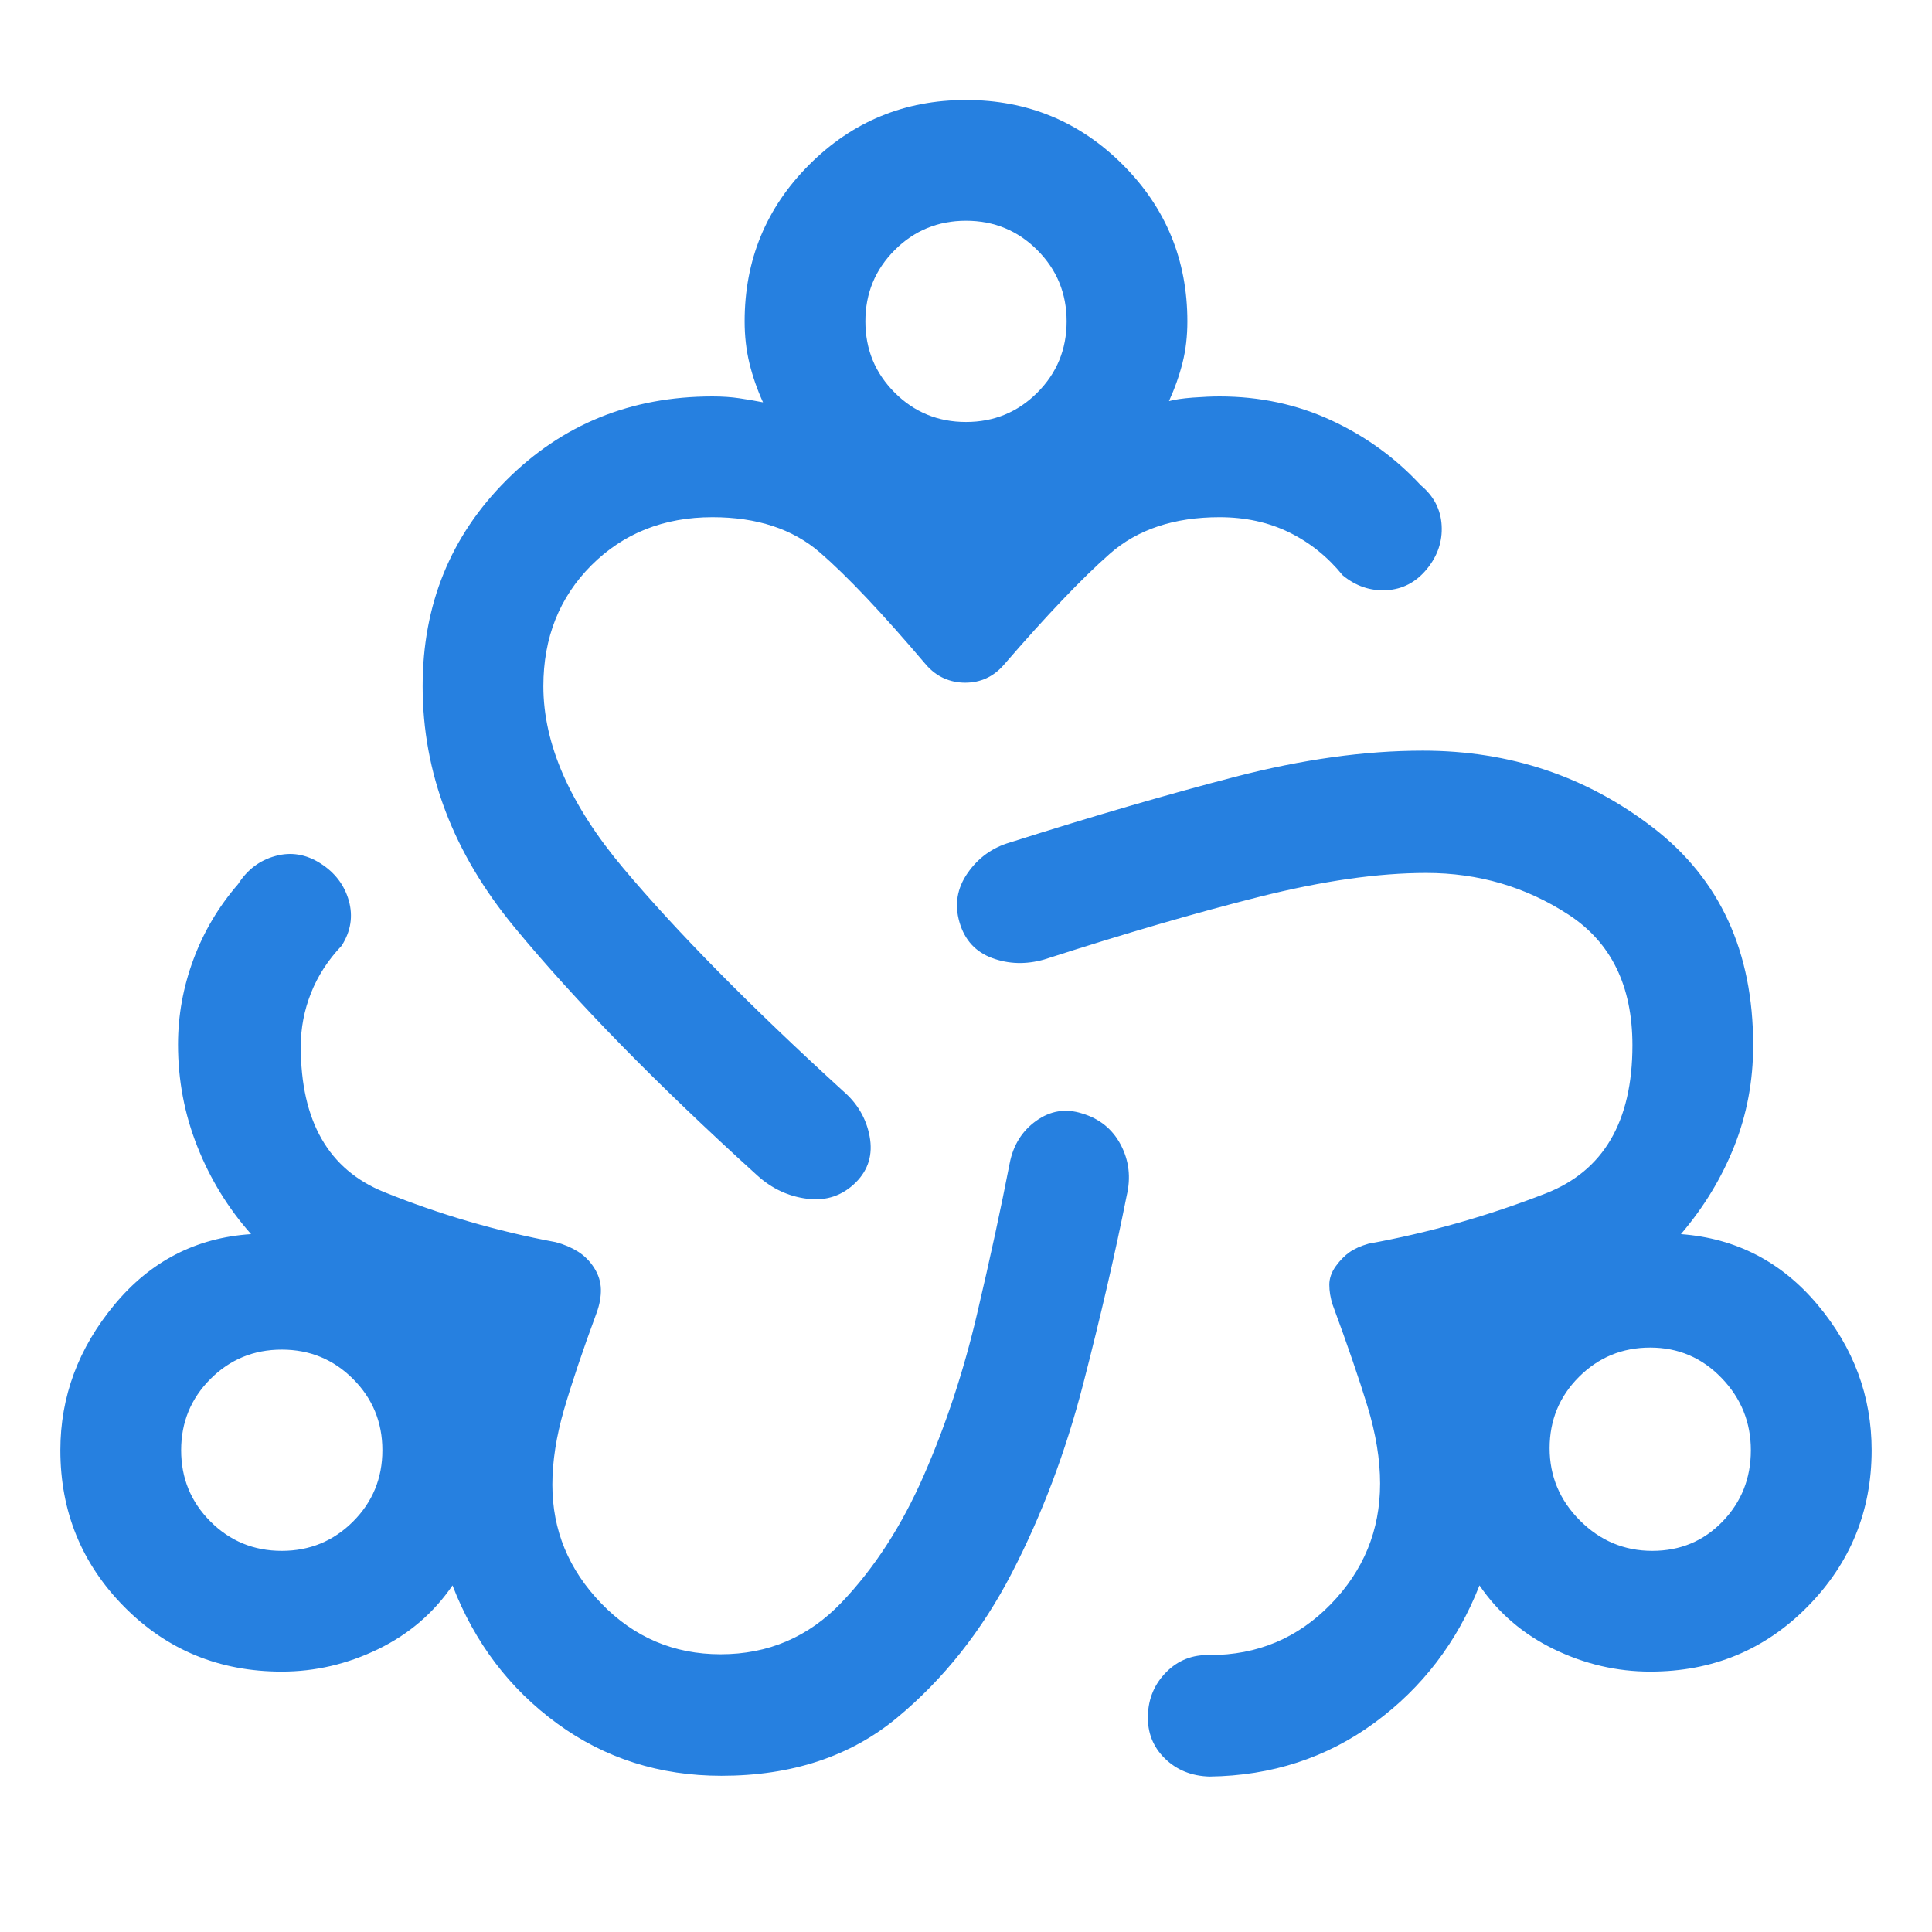 <?xml version="1.0" encoding="UTF-8"?>
<svg xmlns="http://www.w3.org/2000/svg" width="50" height="50" viewBox="0 0 50 50" fill="none">
  <path d="M18.67 45.957C17.073 45.957 15.657 45.507 14.423 44.607C13.189 43.707 12.285 42.515 11.711 41.03C11.222 41.745 10.579 42.296 9.782 42.682C8.985 43.068 8.155 43.261 7.292 43.261C5.681 43.261 4.324 42.703 3.219 41.588C2.115 40.473 1.562 39.121 1.562 37.532C1.562 36.145 2.029 34.89 2.961 33.766C3.893 32.641 5.072 32.032 6.498 31.939C5.905 31.271 5.442 30.517 5.108 29.675C4.774 28.834 4.607 27.953 4.607 27.031C4.607 26.28 4.74 25.547 5.006 24.83C5.272 24.113 5.657 23.463 6.162 22.881C6.4 22.507 6.721 22.264 7.126 22.154C7.53 22.042 7.919 22.106 8.293 22.344C8.667 22.581 8.912 22.903 9.027 23.307C9.141 23.712 9.08 24.101 8.842 24.475C8.49 24.846 8.225 25.254 8.049 25.699C7.873 26.144 7.784 26.605 7.784 27.083C7.784 29.015 8.503 30.27 9.942 30.851C11.38 31.432 12.861 31.864 14.383 32.147C14.594 32.203 14.784 32.284 14.954 32.389C15.124 32.495 15.264 32.636 15.377 32.812C15.489 32.989 15.547 33.174 15.551 33.367C15.555 33.561 15.518 33.763 15.441 33.974C15.08 34.952 14.799 35.787 14.597 36.48C14.396 37.173 14.295 37.822 14.295 38.425C14.295 39.601 14.718 40.626 15.565 41.5C16.412 42.375 17.44 42.812 18.65 42.812C19.881 42.812 20.923 42.367 21.775 41.476C22.627 40.586 23.339 39.486 23.91 38.179C24.482 36.871 24.939 35.486 25.282 34.022C25.626 32.559 25.908 31.254 26.13 30.108C26.221 29.638 26.449 29.271 26.815 29.008C27.181 28.745 27.575 28.681 27.997 28.814C28.453 28.948 28.789 29.218 29.004 29.625C29.219 30.033 29.271 30.471 29.159 30.942C28.86 32.445 28.483 34.073 28.031 35.825C27.578 37.578 26.964 39.204 26.188 40.705C25.412 42.206 24.42 43.457 23.213 44.457C22.006 45.457 20.491 45.957 18.67 45.957ZM31.302 45.977C30.837 45.964 30.452 45.808 30.146 45.509C29.84 45.209 29.694 44.838 29.707 44.395C29.721 43.952 29.881 43.577 30.186 43.271C30.492 42.965 30.866 42.819 31.31 42.833C32.541 42.833 33.584 42.395 34.437 41.52C35.291 40.645 35.717 39.603 35.717 38.393C35.717 37.776 35.608 37.108 35.389 36.39C35.169 35.672 34.869 34.795 34.487 33.762C34.431 33.586 34.403 33.414 34.403 33.249C34.403 33.084 34.459 32.923 34.571 32.768C34.684 32.613 34.803 32.492 34.93 32.404C35.057 32.316 35.219 32.244 35.417 32.187C36.974 31.904 38.502 31.471 40 30.887C41.498 30.304 42.247 29.025 42.247 27.051C42.247 25.515 41.695 24.388 40.591 23.67C39.487 22.951 38.26 22.592 36.911 22.592C35.669 22.592 34.233 22.797 32.602 23.207C30.971 23.617 29.112 24.158 27.023 24.832C26.553 24.965 26.104 24.952 25.675 24.794C25.247 24.635 24.965 24.327 24.832 23.87C24.698 23.413 24.768 22.988 25.042 22.594C25.316 22.2 25.681 21.936 26.138 21.803C28.285 21.122 30.228 20.555 31.965 20.104C33.703 19.653 35.322 19.427 36.823 19.427C39.072 19.427 41.059 20.092 42.784 21.422C44.51 22.753 45.372 24.629 45.372 27.051C45.372 27.972 45.209 28.844 44.882 29.666C44.555 30.487 44.095 31.244 43.502 31.939C44.928 32.046 46.107 32.655 47.039 33.766C47.971 34.877 48.438 36.132 48.438 37.532C48.438 39.108 47.885 40.457 46.781 41.578C45.676 42.7 44.319 43.261 42.708 43.261C41.846 43.261 41.015 43.068 40.218 42.682C39.421 42.296 38.778 41.745 38.289 41.03C37.715 42.493 36.809 43.678 35.573 44.585C34.336 45.492 32.913 45.956 31.302 45.977ZM19.599 30.421C16.992 28.057 14.897 25.915 13.313 23.996C11.729 22.077 10.938 19.998 10.938 17.76C10.938 15.65 11.66 13.873 13.105 12.428C14.55 10.983 16.327 10.26 18.438 10.26C18.697 10.26 18.928 10.276 19.133 10.307C19.337 10.337 19.542 10.372 19.747 10.412C19.595 10.079 19.478 9.742 19.395 9.401C19.312 9.06 19.271 8.699 19.271 8.317C19.271 6.728 19.828 5.376 20.944 4.261C22.059 3.146 23.411 2.588 25 2.588C26.589 2.588 27.941 3.146 29.056 4.261C30.172 5.376 30.729 6.728 30.729 8.317C30.729 8.699 30.688 9.055 30.605 9.385C30.522 9.715 30.405 10.047 30.253 10.381C30.394 10.341 30.599 10.311 30.867 10.29C31.136 10.27 31.367 10.26 31.562 10.26C32.599 10.26 33.562 10.466 34.451 10.877C35.341 11.289 36.112 11.848 36.767 12.556C37.106 12.837 37.287 13.185 37.31 13.6C37.333 14.015 37.203 14.392 36.923 14.732C36.643 15.071 36.295 15.252 35.88 15.274C35.464 15.297 35.087 15.168 34.748 14.888C34.36 14.41 33.899 14.04 33.364 13.778C32.828 13.516 32.227 13.385 31.562 13.385C30.385 13.385 29.437 13.701 28.72 14.333C28.003 14.964 27.09 15.921 25.982 17.203C25.848 17.358 25.697 17.474 25.529 17.552C25.361 17.629 25.178 17.668 24.98 17.668C24.782 17.668 24.597 17.629 24.425 17.552C24.253 17.474 24.1 17.358 23.966 17.203C22.837 15.873 21.921 14.904 21.218 14.297C20.515 13.689 19.588 13.385 18.438 13.385C17.18 13.385 16.136 13.8 15.306 14.629C14.477 15.459 14.062 16.502 14.062 17.76C14.062 19.259 14.752 20.828 16.13 22.468C17.508 24.108 19.4 26.027 21.807 28.225C22.186 28.548 22.419 28.943 22.506 29.411C22.593 29.878 22.474 30.273 22.152 30.597C21.807 30.941 21.39 31.084 20.902 31.025C20.413 30.967 19.979 30.765 19.599 30.421ZM7.292 40.136C8.016 40.136 8.631 39.883 9.137 39.377C9.643 38.871 9.896 38.256 9.896 37.532C9.896 36.808 9.643 36.193 9.137 35.687C8.631 35.181 8.016 34.928 7.292 34.928C6.568 34.928 5.953 35.181 5.447 35.687C4.941 36.193 4.688 36.808 4.688 37.532C4.688 38.256 4.941 38.871 5.447 39.377C5.953 39.883 6.568 40.136 7.292 40.136ZM25 10.921C25.724 10.921 26.339 10.668 26.845 10.162C27.351 9.656 27.604 9.041 27.604 8.317C27.604 7.593 27.351 6.979 26.845 6.472C26.339 5.966 25.724 5.713 25 5.713C24.276 5.713 23.661 5.966 23.155 6.472C22.649 6.979 22.396 7.593 22.396 8.317C22.396 9.041 22.649 9.656 23.155 10.162C23.661 10.668 24.276 10.921 25 10.921ZM42.76 40.136C43.484 40.136 44.09 39.883 44.579 39.377C45.068 38.871 45.312 38.256 45.312 37.532C45.312 36.808 45.059 36.184 44.553 35.661C44.047 35.137 43.432 34.875 42.708 34.875C41.984 34.875 41.369 35.129 40.863 35.635C40.357 36.141 40.104 36.756 40.104 37.48C40.104 38.203 40.366 38.827 40.889 39.351C41.413 39.874 42.036 40.136 42.76 40.136Z" fill="#2680E0"></path>
</svg>
